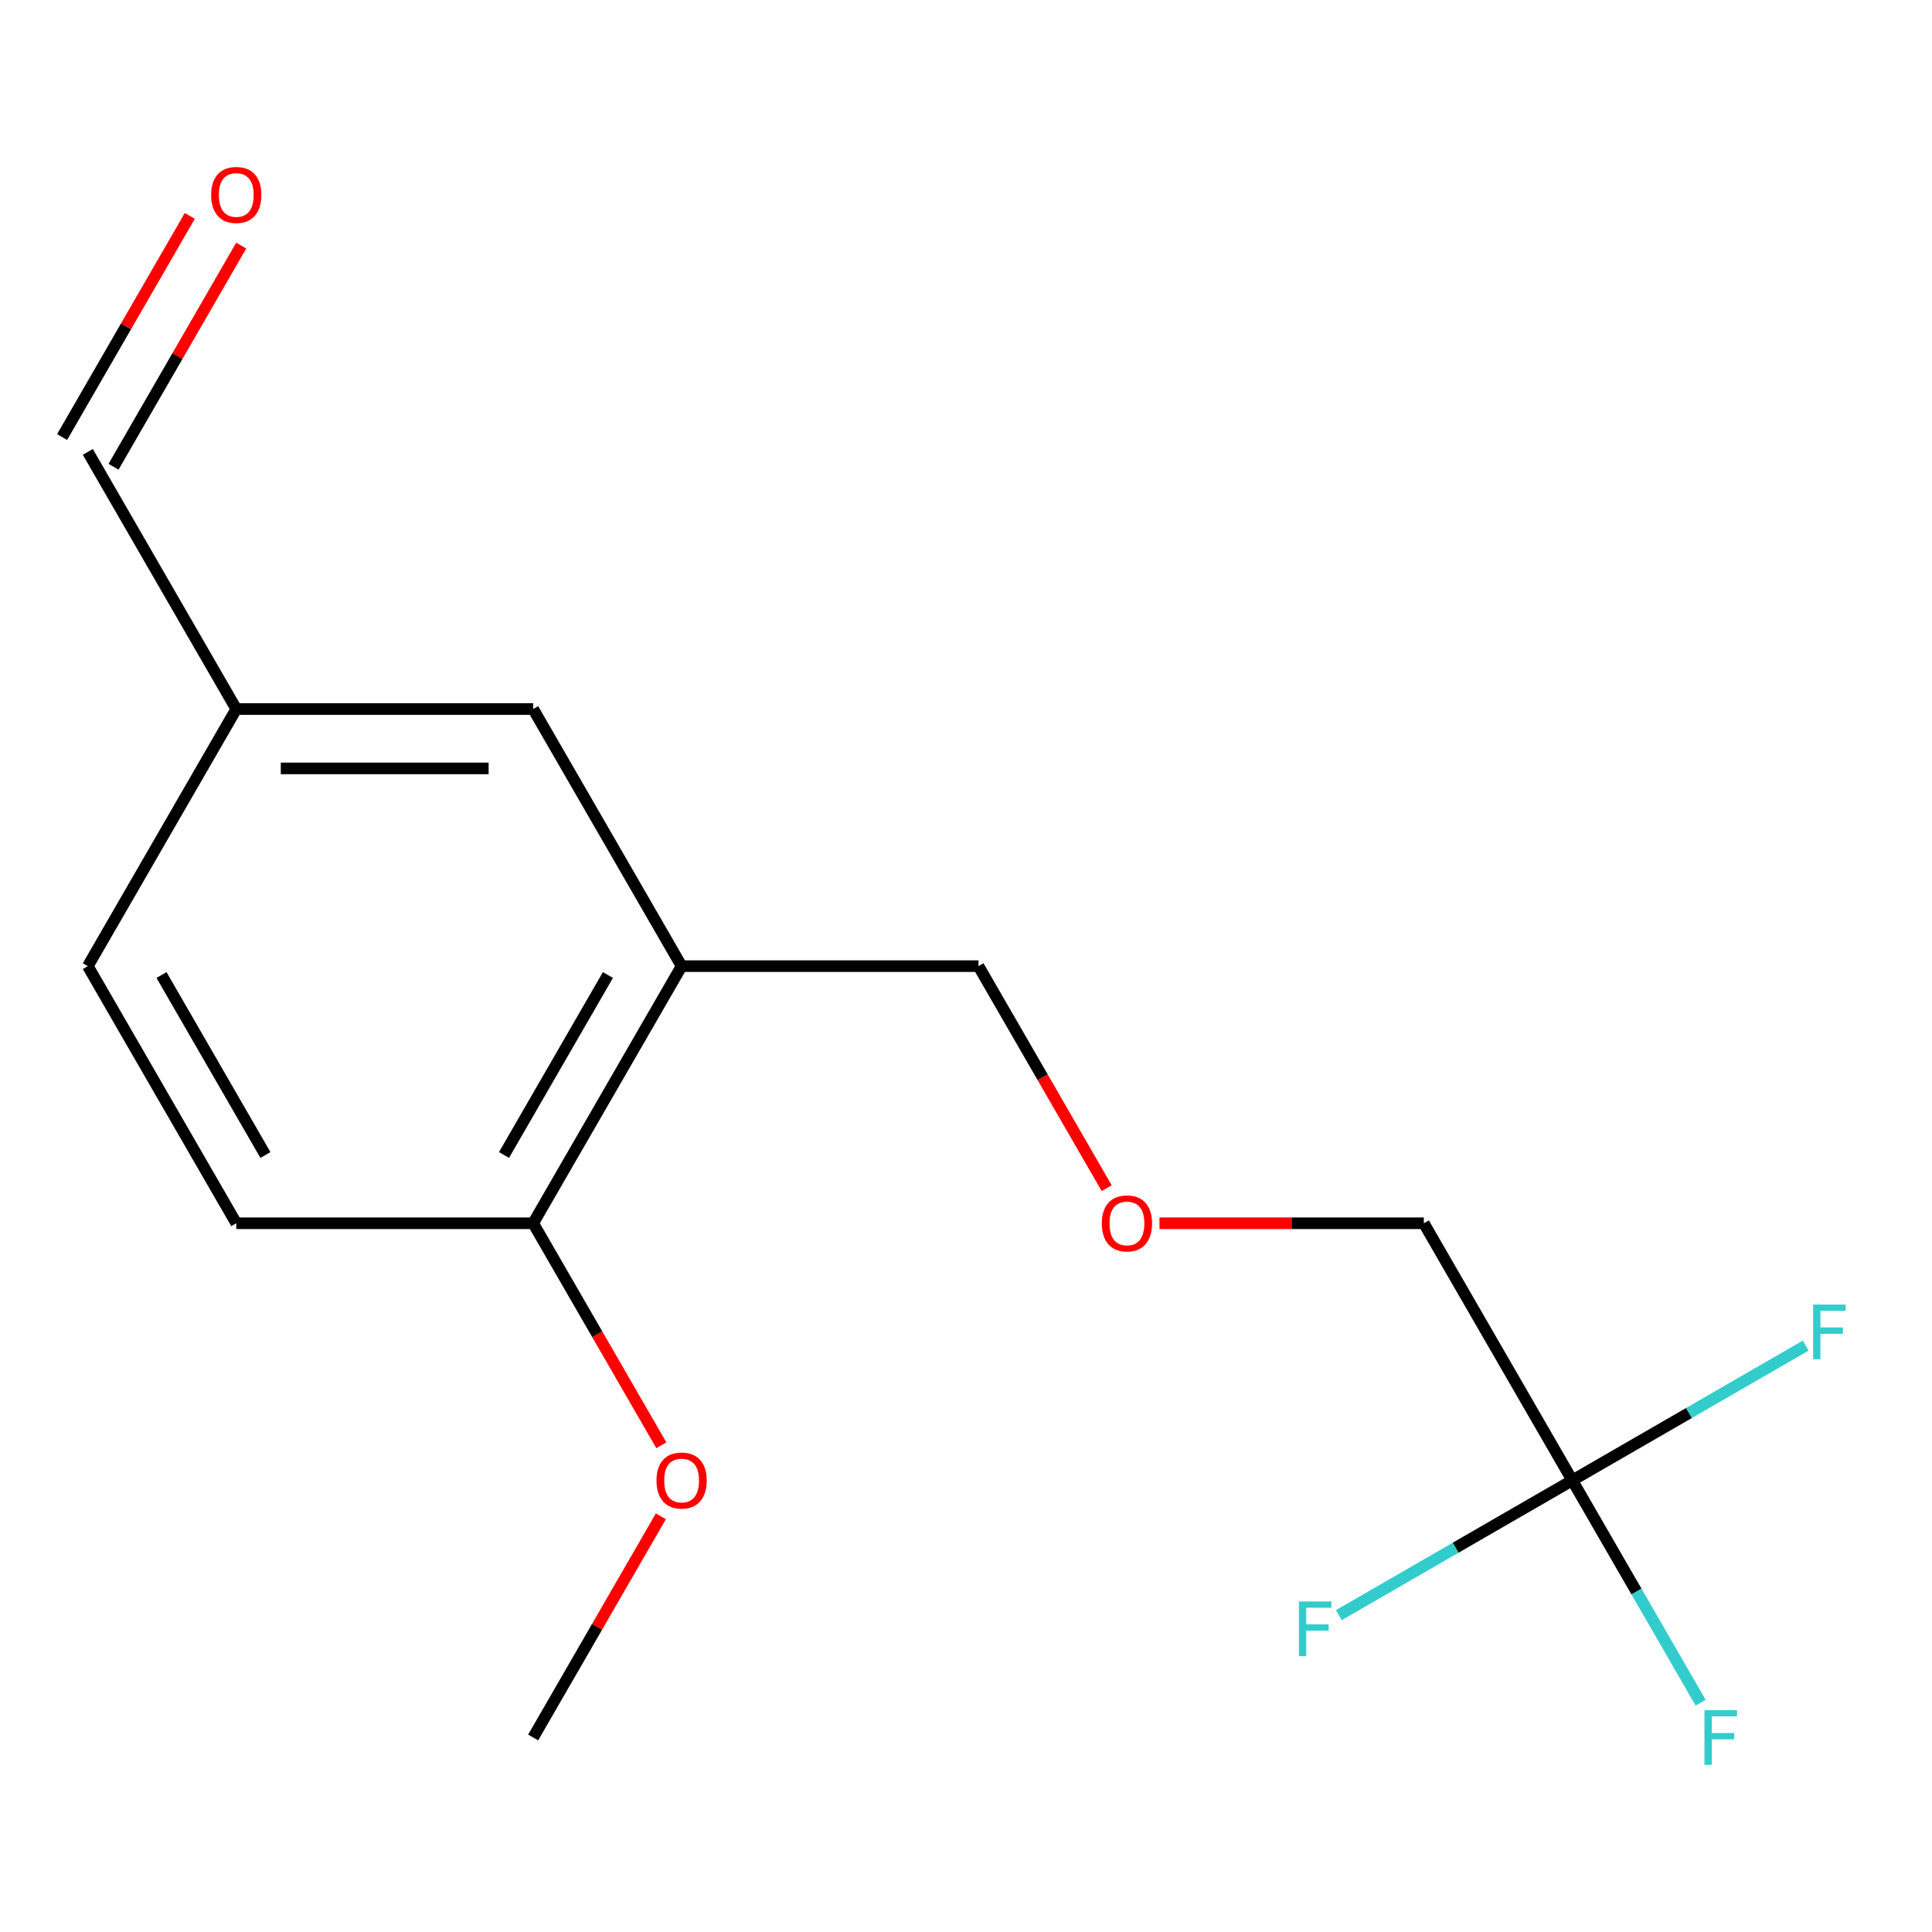 <?xml version='1.0' encoding='iso-8859-1'?>
<svg version='1.1' baseProfile='full'
              xmlns='http://www.w3.org/2000/svg'
                      xmlns:rdkit='http://www.rdkit.org/xml'
                      xmlns:xlink='http://www.w3.org/1999/xlink'
                  xml:space='preserve'
width='1000px' height='1000px' viewBox='0 0 1000 1000'>
<!-- END OF HEADER -->
<rect style='opacity:1.0;fill:#FFFFFF;stroke:none' width='1000' height='1000' x='0' y='0'> </rect>
<path class='bond-5' d='M 813.809,766.238 L 847.03,823.779' style='fill:none;fill-rule:evenodd;stroke:#000000;stroke-width:6px;stroke-linecap:butt;stroke-linejoin:miter;stroke-opacity:1' />
<path class='bond-5' d='M 847.03,823.779 L 880.251,881.319' style='fill:none;fill-rule:evenodd;stroke:#33CCCC;stroke-width:6px;stroke-linecap:butt;stroke-linejoin:miter;stroke-opacity:1' />
<path class='bond-6' d='M 813.809,766.238 L 874.219,731.36' style='fill:none;fill-rule:evenodd;stroke:#000000;stroke-width:6px;stroke-linecap:butt;stroke-linejoin:miter;stroke-opacity:1' />
<path class='bond-6' d='M 874.219,731.36 L 934.63,696.482' style='fill:none;fill-rule:evenodd;stroke:#33CCCC;stroke-width:6px;stroke-linecap:butt;stroke-linejoin:miter;stroke-opacity:1' />
<path class='bond-7' d='M 813.809,766.238 L 753.398,801.116' style='fill:none;fill-rule:evenodd;stroke:#000000;stroke-width:6px;stroke-linecap:butt;stroke-linejoin:miter;stroke-opacity:1' />
<path class='bond-7' d='M 753.398,801.116 L 692.988,835.994' style='fill:none;fill-rule:evenodd;stroke:#33CCCC;stroke-width:6px;stroke-linecap:butt;stroke-linejoin:miter;stroke-opacity:1' />
<path class='bond-11' d='M 813.809,766.238 L 736.973,633.156' style='fill:none;fill-rule:evenodd;stroke:#000000;stroke-width:6px;stroke-linecap:butt;stroke-linejoin:miter;stroke-opacity:1' />
<path class='bond-0' d='M 352.796,500.073 L 506.467,500.073' style='fill:none;fill-rule:evenodd;stroke:#000000;stroke-width:6px;stroke-linecap:butt;stroke-linejoin:miter;stroke-opacity:1' />
<path class='bond-1' d='M 352.796,500.073 L 275.961,633.156' style='fill:none;fill-rule:evenodd;stroke:#000000;stroke-width:6px;stroke-linecap:butt;stroke-linejoin:miter;stroke-opacity:1' />
<path class='bond-1' d='M 314.654,504.668 L 260.87,597.826' style='fill:none;fill-rule:evenodd;stroke:#000000;stroke-width:6px;stroke-linecap:butt;stroke-linejoin:miter;stroke-opacity:1' />
<path class='bond-2' d='M 352.796,500.073 L 275.961,366.99' style='fill:none;fill-rule:evenodd;stroke:#000000;stroke-width:6px;stroke-linecap:butt;stroke-linejoin:miter;stroke-opacity:1' />
<path class='bond-3' d='M 275.961,633.156 L 122.29,633.156' style='fill:none;fill-rule:evenodd;stroke:#000000;stroke-width:6px;stroke-linecap:butt;stroke-linejoin:miter;stroke-opacity:1' />
<path class='bond-14' d='M 275.961,633.156 L 309.136,690.616' style='fill:none;fill-rule:evenodd;stroke:#000000;stroke-width:6px;stroke-linecap:butt;stroke-linejoin:miter;stroke-opacity:1' />
<path class='bond-14' d='M 309.136,690.616 L 342.31,748.077' style='fill:none;fill-rule:evenodd;stroke:#FF0000;stroke-width:6px;stroke-linecap:butt;stroke-linejoin:miter;stroke-opacity:1' />
<path class='bond-8' d='M 275.961,366.99 L 122.29,366.99' style='fill:none;fill-rule:evenodd;stroke:#000000;stroke-width:6px;stroke-linecap:butt;stroke-linejoin:miter;stroke-opacity:1' />
<path class='bond-8' d='M 252.91,397.724 L 145.341,397.724' style='fill:none;fill-rule:evenodd;stroke:#000000;stroke-width:6px;stroke-linecap:butt;stroke-linejoin:miter;stroke-opacity:1' />
<path class='bond-16' d='M 122.29,633.156 L 45.455,500.073' style='fill:none;fill-rule:evenodd;stroke:#000000;stroke-width:6px;stroke-linecap:butt;stroke-linejoin:miter;stroke-opacity:1' />
<path class='bond-16' d='M 137.381,597.826 L 83.596,504.668' style='fill:none;fill-rule:evenodd;stroke:#000000;stroke-width:6px;stroke-linecap:butt;stroke-linejoin:miter;stroke-opacity:1' />
<path class='bond-4' d='M 98.242,111.742 L 65.194,168.983' style='fill:none;fill-rule:evenodd;stroke:#FF0000;stroke-width:6px;stroke-linecap:butt;stroke-linejoin:miter;stroke-opacity:1' />
<path class='bond-4' d='M 65.194,168.983 L 32.146,226.224' style='fill:none;fill-rule:evenodd;stroke:#000000;stroke-width:6px;stroke-linecap:butt;stroke-linejoin:miter;stroke-opacity:1' />
<path class='bond-4' d='M 124.858,127.11 L 91.811,184.35' style='fill:none;fill-rule:evenodd;stroke:#FF0000;stroke-width:6px;stroke-linecap:butt;stroke-linejoin:miter;stroke-opacity:1' />
<path class='bond-4' d='M 91.811,184.35 L 58.763,241.591' style='fill:none;fill-rule:evenodd;stroke:#000000;stroke-width:6px;stroke-linecap:butt;stroke-linejoin:miter;stroke-opacity:1' />
<path class='bond-9' d='M 122.29,366.99 L 45.455,233.907' style='fill:none;fill-rule:evenodd;stroke:#000000;stroke-width:6px;stroke-linecap:butt;stroke-linejoin:miter;stroke-opacity:1' />
<path class='bond-12' d='M 122.29,366.99 L 45.455,500.073' style='fill:none;fill-rule:evenodd;stroke:#000000;stroke-width:6px;stroke-linecap:butt;stroke-linejoin:miter;stroke-opacity:1' />
<path class='bond-10' d='M 600.144,633.156 L 668.559,633.156' style='fill:none;fill-rule:evenodd;stroke:#FF0000;stroke-width:6px;stroke-linecap:butt;stroke-linejoin:miter;stroke-opacity:1' />
<path class='bond-10' d='M 668.559,633.156 L 736.973,633.156' style='fill:none;fill-rule:evenodd;stroke:#000000;stroke-width:6px;stroke-linecap:butt;stroke-linejoin:miter;stroke-opacity:1' />
<path class='bond-13' d='M 572.817,614.994 L 539.642,557.533' style='fill:none;fill-rule:evenodd;stroke:#FF0000;stroke-width:6px;stroke-linecap:butt;stroke-linejoin:miter;stroke-opacity:1' />
<path class='bond-13' d='M 539.642,557.533 L 506.467,500.073' style='fill:none;fill-rule:evenodd;stroke:#000000;stroke-width:6px;stroke-linecap:butt;stroke-linejoin:miter;stroke-opacity:1' />
<path class='bond-15' d='M 342.056,784.84 L 309.009,842.081' style='fill:none;fill-rule:evenodd;stroke:#FF0000;stroke-width:6px;stroke-linecap:butt;stroke-linejoin:miter;stroke-opacity:1' />
<path class='bond-15' d='M 309.009,842.081 L 275.961,899.321' style='fill:none;fill-rule:evenodd;stroke:#000000;stroke-width:6px;stroke-linecap:butt;stroke-linejoin:miter;stroke-opacity:1' />
<path  class='atom-5' d='M 109.29 100.904
Q 109.29 94.104, 112.65 90.304
Q 116.01 86.504, 122.29 86.504
Q 128.57 86.504, 131.93 90.304
Q 135.29 94.104, 135.29 100.904
Q 135.29 107.784, 131.89 111.704
Q 128.49 115.584, 122.29 115.584
Q 116.05 115.584, 112.65 111.704
Q 109.29 107.824, 109.29 100.904
M 122.29 112.384
Q 126.61 112.384, 128.93 109.504
Q 131.29 106.584, 131.29 100.904
Q 131.29 95.344, 128.93 92.544
Q 126.61 89.704, 122.29 89.704
Q 117.97 89.704, 115.61 92.504
Q 113.29 95.304, 113.29 100.904
Q 113.29 106.624, 115.61 109.504
Q 117.97 112.384, 122.29 112.384
' fill='#FF0000'/>
<path  class='atom-6' d='M 882.224 885.161
L 899.064 885.161
L 899.064 888.401
L 886.024 888.401
L 886.024 897.001
L 897.624 897.001
L 897.624 900.281
L 886.024 900.281
L 886.024 913.481
L 882.224 913.481
L 882.224 885.161
' fill='#33CCCC'/>
<path  class='atom-7' d='M 938.471 675.243
L 955.311 675.243
L 955.311 678.483
L 942.271 678.483
L 942.271 687.083
L 953.871 687.083
L 953.871 690.363
L 942.271 690.363
L 942.271 703.563
L 938.471 703.563
L 938.471 675.243
' fill='#33CCCC'/>
<path  class='atom-8' d='M 672.306 828.914
L 689.146 828.914
L 689.146 832.154
L 676.106 832.154
L 676.106 840.754
L 687.706 840.754
L 687.706 844.034
L 676.106 844.034
L 676.106 857.234
L 672.306 857.234
L 672.306 828.914
' fill='#33CCCC'/>
<path  class='atom-11' d='M 570.302 633.236
Q 570.302 626.436, 573.662 622.636
Q 577.022 618.836, 583.302 618.836
Q 589.582 618.836, 592.942 622.636
Q 596.302 626.436, 596.302 633.236
Q 596.302 640.116, 592.902 644.036
Q 589.502 647.916, 583.302 647.916
Q 577.062 647.916, 573.662 644.036
Q 570.302 640.156, 570.302 633.236
M 583.302 644.716
Q 587.622 644.716, 589.942 641.836
Q 592.302 638.916, 592.302 633.236
Q 592.302 627.676, 589.942 624.876
Q 587.622 622.036, 583.302 622.036
Q 578.982 622.036, 576.622 624.836
Q 574.302 627.636, 574.302 633.236
Q 574.302 638.956, 576.622 641.836
Q 578.982 644.716, 583.302 644.716
' fill='#FF0000'/>
<path  class='atom-15' d='M 339.796 766.318
Q 339.796 759.518, 343.156 755.718
Q 346.516 751.918, 352.796 751.918
Q 359.076 751.918, 362.436 755.718
Q 365.796 759.518, 365.796 766.318
Q 365.796 773.198, 362.396 777.118
Q 358.996 780.998, 352.796 780.998
Q 346.556 780.998, 343.156 777.118
Q 339.796 773.238, 339.796 766.318
M 352.796 777.798
Q 357.116 777.798, 359.436 774.918
Q 361.796 771.998, 361.796 766.318
Q 361.796 760.758, 359.436 757.958
Q 357.116 755.118, 352.796 755.118
Q 348.476 755.118, 346.116 757.918
Q 343.796 760.718, 343.796 766.318
Q 343.796 772.038, 346.116 774.918
Q 348.476 777.798, 352.796 777.798
' fill='#FF0000'/>
</svg>
